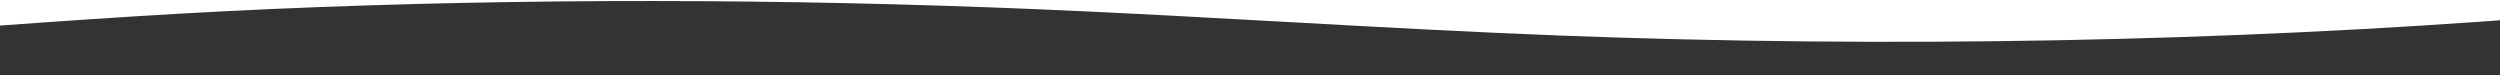 <svg width="1728" height="52" viewBox="0 0 1728 52" fill="none" xmlns="http://www.w3.org/2000/svg">
<rect x="0" y="0" width="1728" height="52" fill="#333333" stroke="none"/>
<g clip-path="url(#clip0_92_228)">
<path d="M1078.87 24.591C956.677 19.89 838.355 11.463 716.494 6.353C542.91 -0.932 362.141 -1.372 188.83 6.183C20.408 13.507 -154.23 31.37 -320.652 40.446C-468.237 48.498 -629.37 51.813 -772.237 41.753V0L1756 0V11.916C1540.12 28.845 1305.95 33.228 1078.87 24.591Z" fill="white"/>
</g>
<defs>
<clipPath id="clip0_92_228">
<rect width="1781" height="52" fill="white" transform="matrix(-1 0 0 1 1756 0)"/>
</clipPath>
</defs>
</svg>
